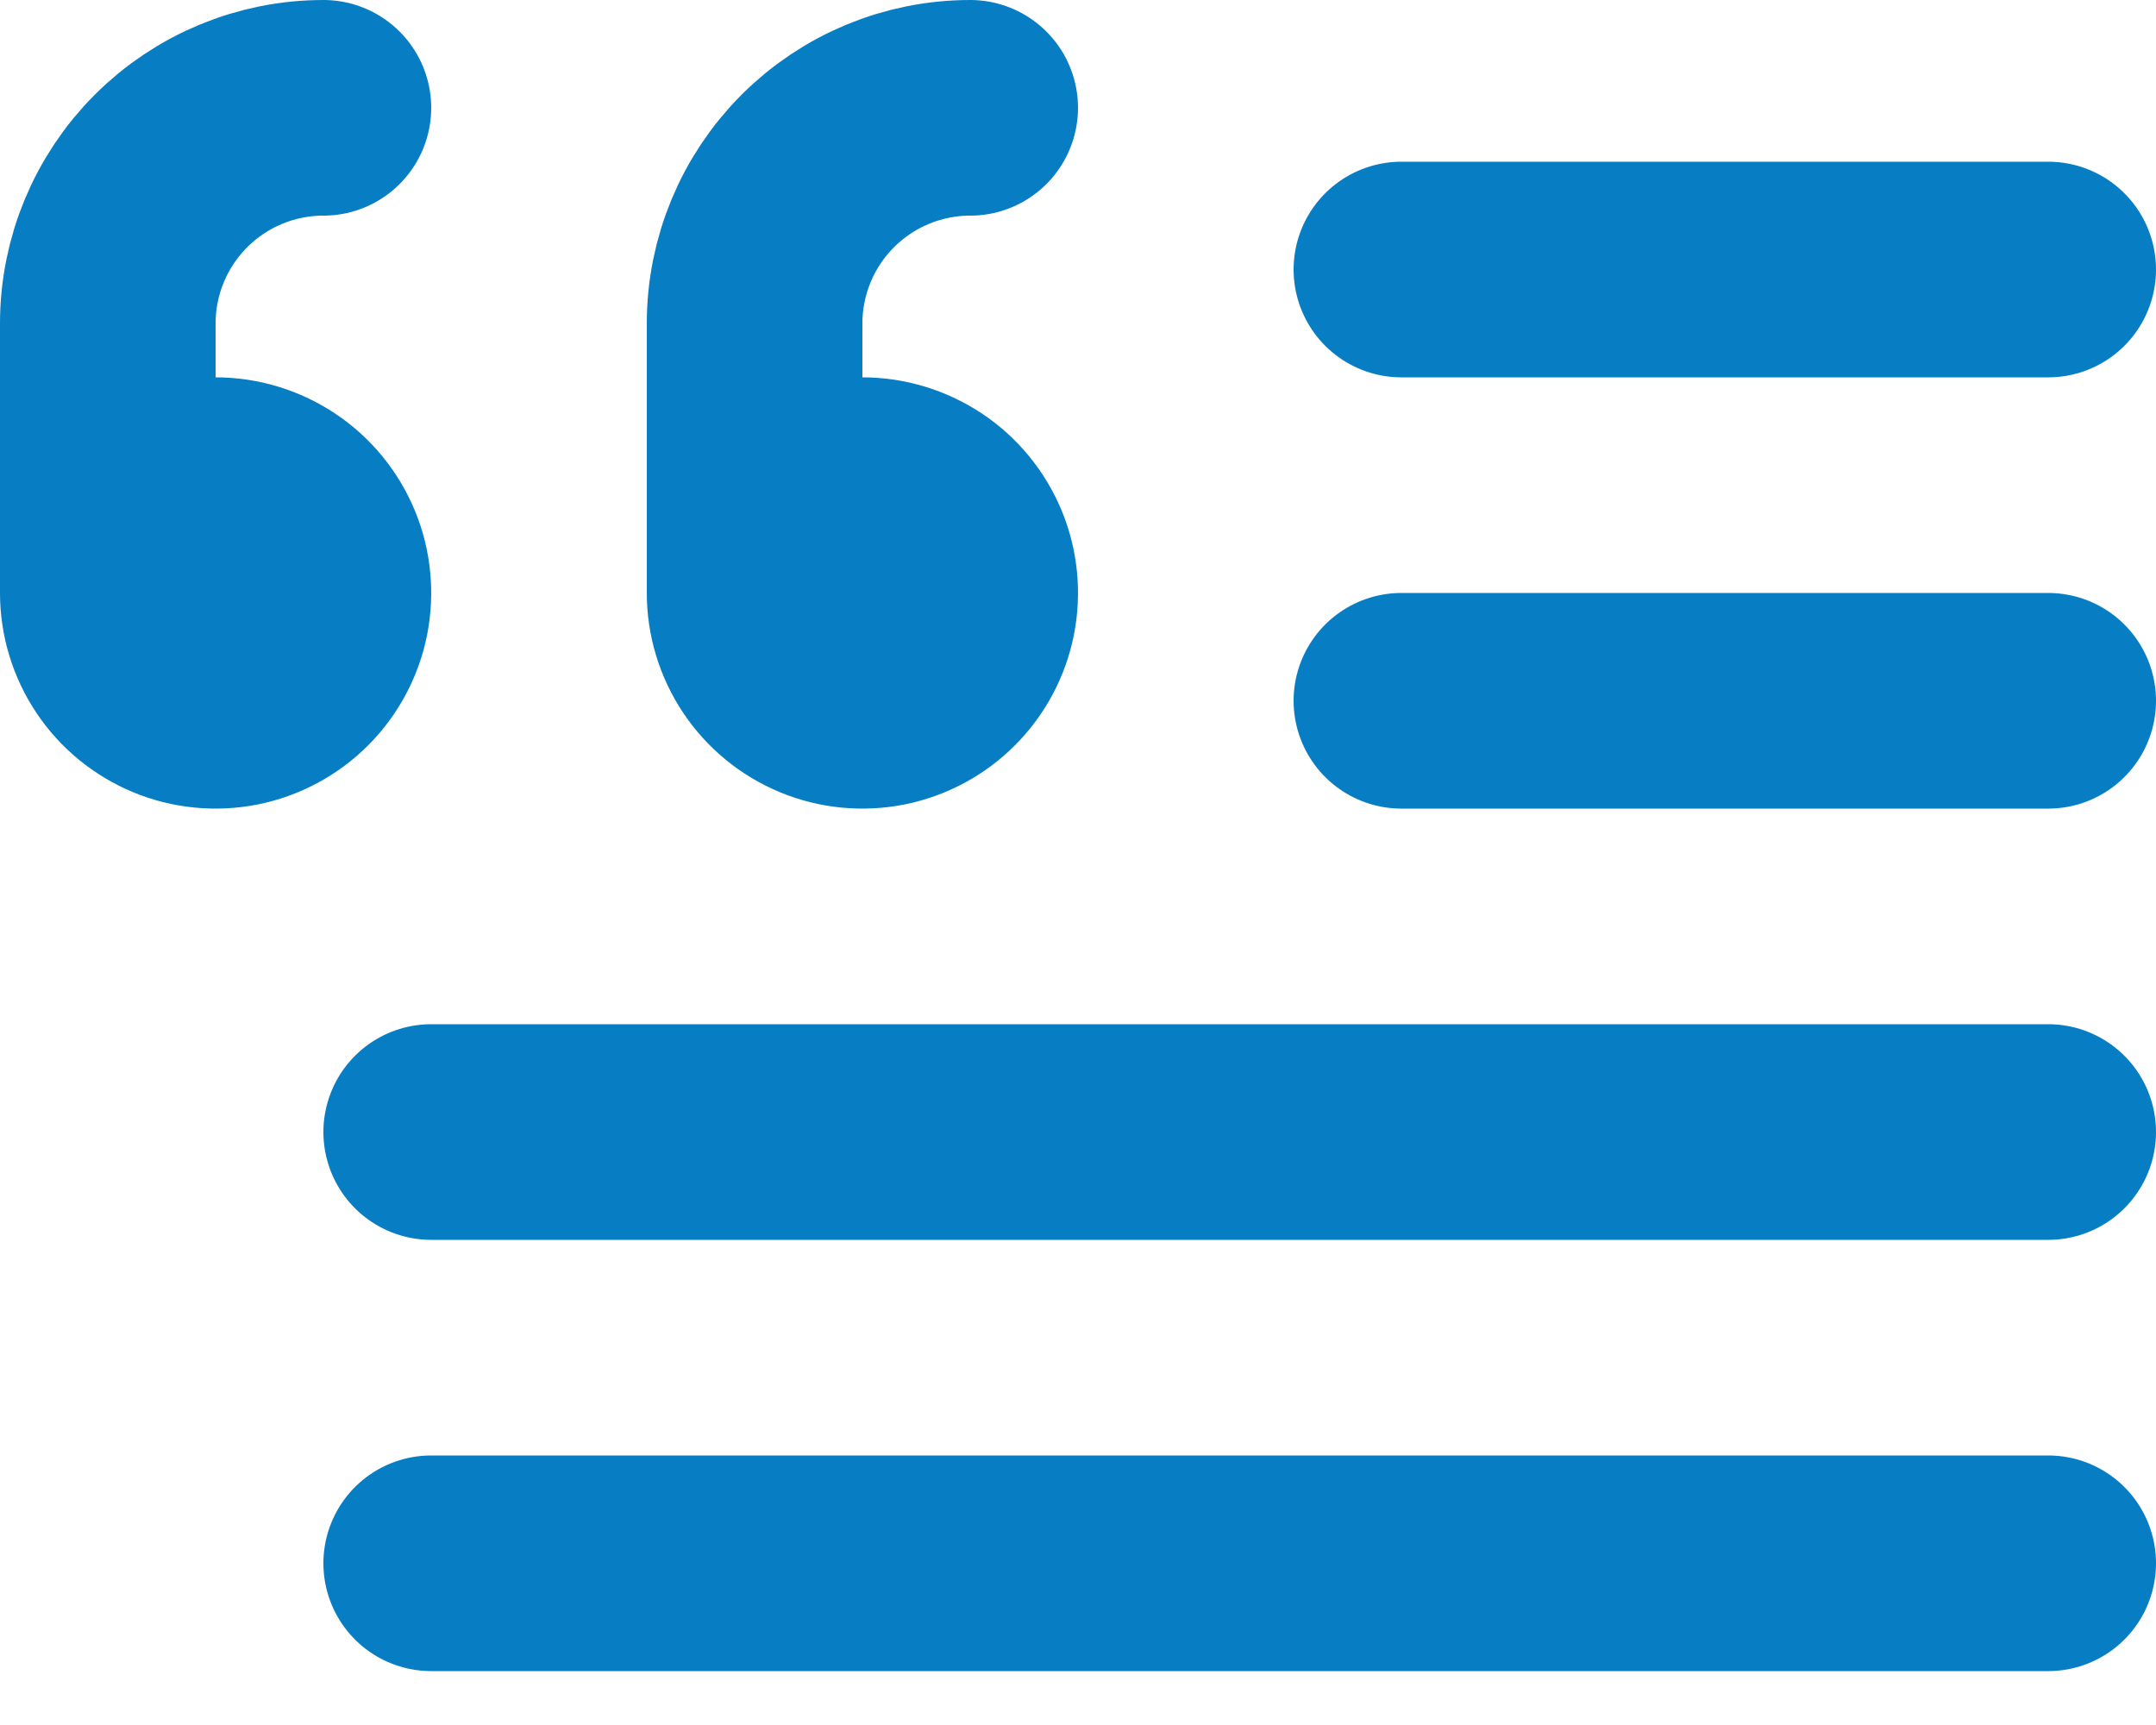<?xml version="1.0" encoding="UTF-8"?> <svg xmlns="http://www.w3.org/2000/svg" width="20" height="16" viewBox="0 0 20 16" fill="none"><path d="M4 10.5H19" stroke="url(#paint0_radial_18054_51717)" stroke-width="2" stroke-linecap="round" stroke-linejoin="round"></path><path d="M19 14.5H4" stroke="url(#paint1_radial_18054_51717)" stroke-width="2" stroke-linecap="round" stroke-linejoin="round"></path><path d="M13 6.5H19" stroke="url(#paint2_radial_18054_51717)" stroke-width="2" stroke-linecap="round" stroke-linejoin="round"></path><path d="M19 2.5H13" stroke="url(#paint3_radial_18054_51717)" stroke-width="2" stroke-linecap="round" stroke-linejoin="round"></path><path d="M7 4.5H8C8.198 4.5 8.391 4.559 8.556 4.669C8.72 4.778 8.848 4.935 8.924 5.117C9 5.3 9.019 5.501 8.981 5.695C8.942 5.889 8.847 6.067 8.707 6.207C8.567 6.347 8.389 6.442 8.195 6.481C8.001 6.519 7.8 6.5 7.617 6.424C7.435 6.348 7.278 6.22 7.169 6.056C7.059 5.891 7 5.698 7 5.5V3C7 2.47 7.211 1.961 7.586 1.586C7.961 1.211 8.47 1 9 1" stroke="url(#paint4_radial_18054_51717)" stroke-width="2" stroke-linecap="round" stroke-linejoin="round"></path><path d="M1 4.5H2C2.198 4.5 2.391 4.559 2.556 4.669C2.72 4.778 2.848 4.935 2.924 5.117C3 5.3 3.019 5.501 2.981 5.695C2.942 5.889 2.847 6.067 2.707 6.207C2.567 6.347 2.389 6.442 2.195 6.481C2.001 6.519 1.8 6.5 1.617 6.424C1.435 6.348 1.278 6.22 1.169 6.056C1.059 5.891 1 5.698 1 5.5V3C1 2.47 1.211 1.961 1.586 1.586C1.961 1.211 2.47 1 3 1" stroke="url(#paint5_radial_18054_51717)" stroke-width="2" stroke-linecap="round" stroke-linejoin="round"></path><defs><radialGradient id="paint0_radial_18054_51717" cx="0" cy="0" r="1" gradientUnits="userSpaceOnUse" gradientTransform="translate(11.5 11) rotate(90) scale(0.5 7.5)"><stop stop-color="#077DC3"></stop><stop offset="1" stop-color="#077DC3"></stop></radialGradient><radialGradient id="paint1_radial_18054_51717" cx="0" cy="0" r="1" gradientUnits="userSpaceOnUse" gradientTransform="translate(11.5 15) rotate(90) scale(0.5 7.5)"><stop stop-color="#077DC3"></stop><stop offset="1" stop-color="#077DC3"></stop></radialGradient><radialGradient id="paint2_radial_18054_51717" cx="0" cy="0" r="1" gradientUnits="userSpaceOnUse" gradientTransform="translate(16 7) rotate(90) scale(0.5 3)"><stop stop-color="#077DC3"></stop><stop offset="1" stop-color="#077DC3"></stop></radialGradient><radialGradient id="paint3_radial_18054_51717" cx="0" cy="0" r="1" gradientUnits="userSpaceOnUse" gradientTransform="translate(16 3) rotate(90) scale(0.5 3)"><stop stop-color="#077DC3"></stop><stop offset="1" stop-color="#077DC3"></stop></radialGradient><radialGradient id="paint4_radial_18054_51717" cx="0" cy="0" r="1" gradientUnits="userSpaceOnUse" gradientTransform="translate(8 3.75) rotate(90) scale(2.75 1)"><stop stop-color="#077DC3"></stop><stop offset="1" stop-color="#077DC3"></stop></radialGradient><radialGradient id="paint5_radial_18054_51717" cx="0" cy="0" r="1" gradientUnits="userSpaceOnUse" gradientTransform="translate(2 3.75) rotate(90) scale(2.75 1)"><stop stop-color="#077DC3"></stop><stop offset="1" stop-color="#077DC3"></stop></radialGradient></defs></svg> 